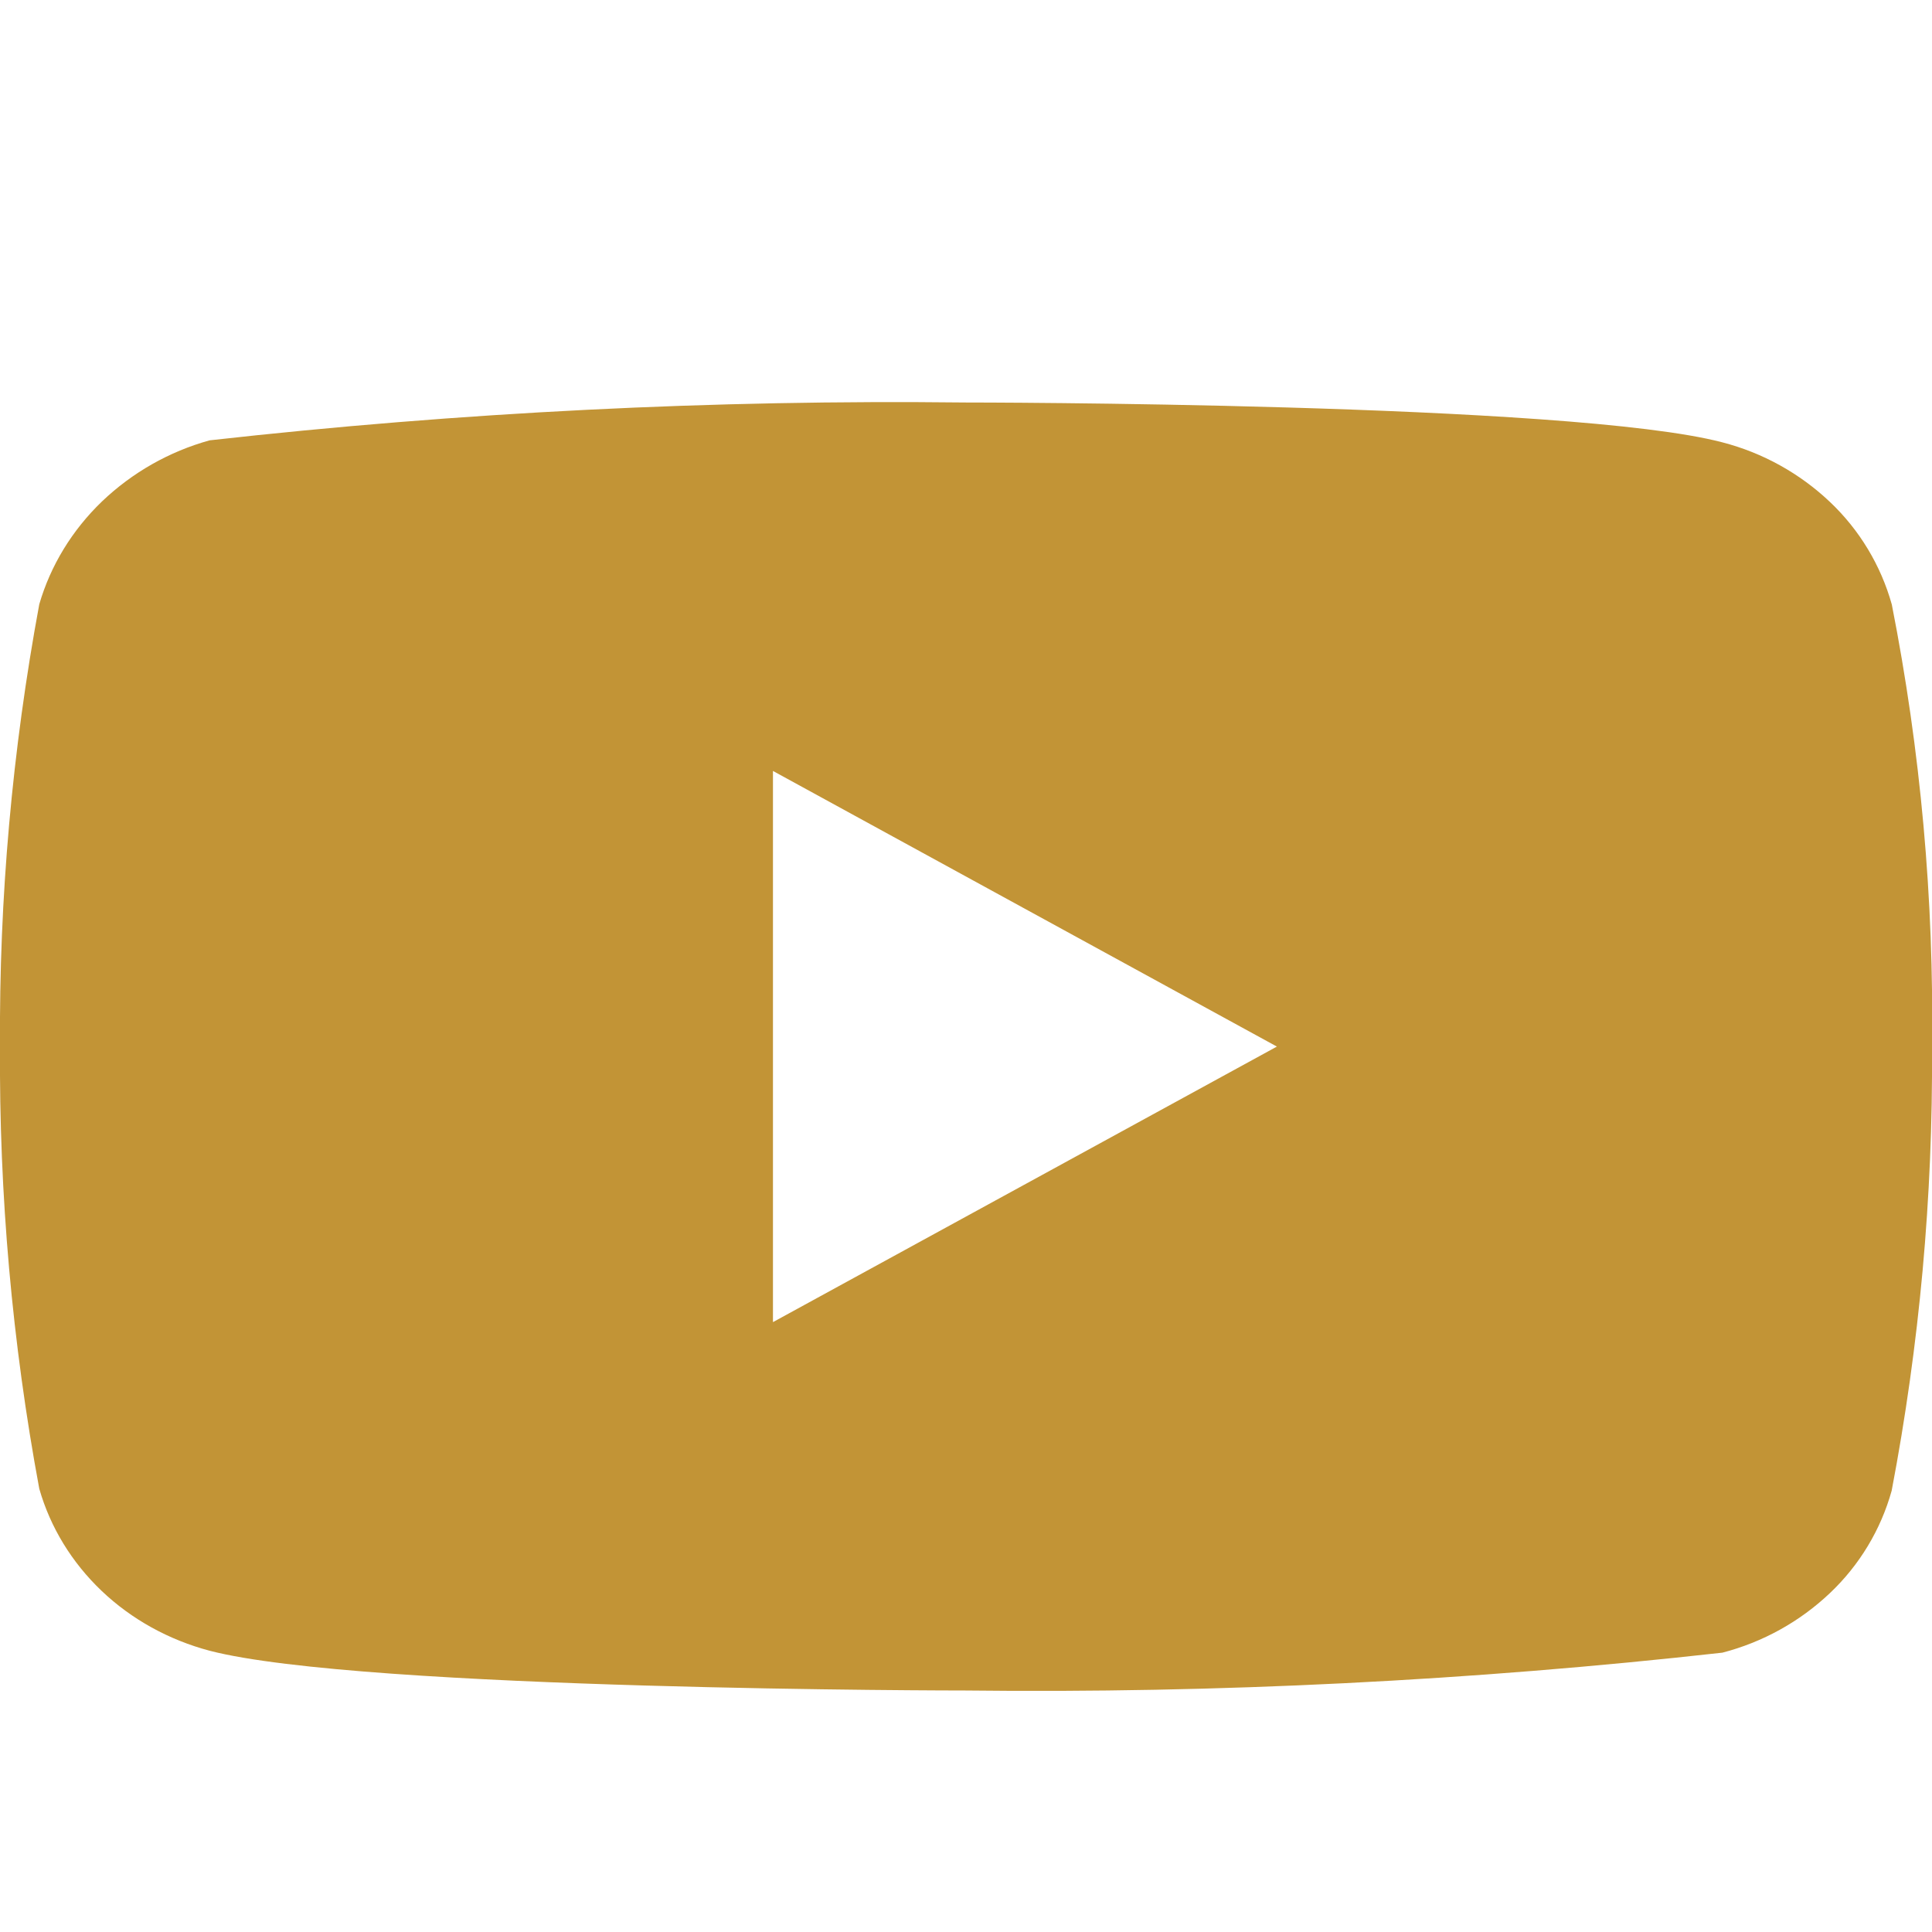 <svg width="24" height="24" viewBox="0 0 24 24" fill="none" xmlns="http://www.w3.org/2000/svg">
<g clip-path="url(#clip0_10_436)">
<path d="M23.5 7.507C23.364 7.022 23.099 6.583 22.734 6.237C22.358 5.88 21.898 5.625 21.396 5.495C19.518 5 11.994 5 11.994 5C8.857 4.964 5.722 5.121 2.604 5.47C2.102 5.609 1.643 5.87 1.266 6.23C0.896 6.586 0.628 7.025 0.488 7.506C0.152 9.318 -0.012 11.157 0 13C-0.012 14.841 0.151 16.68 0.488 18.494C0.625 18.973 0.892 19.41 1.263 19.763C1.634 20.116 2.096 20.371 2.604 20.506C4.507 21 11.994 21 11.994 21C15.135 21.036 18.275 20.879 21.396 20.53C21.898 20.4 22.358 20.145 22.734 19.788C23.099 19.442 23.364 19.003 23.499 18.518C23.844 16.707 24.012 14.867 24 13.023C24.026 11.172 23.858 9.323 23.5 7.506V7.507ZM9.602 16.424V9.577L15.862 13.001L9.602 16.424Z" fill="#C29436"/>
</g>
<defs>
<clipPath id="clip0_10_436">
<rect width="24" height="24" fill="white"/>
</clipPath>
</defs>
</svg>
